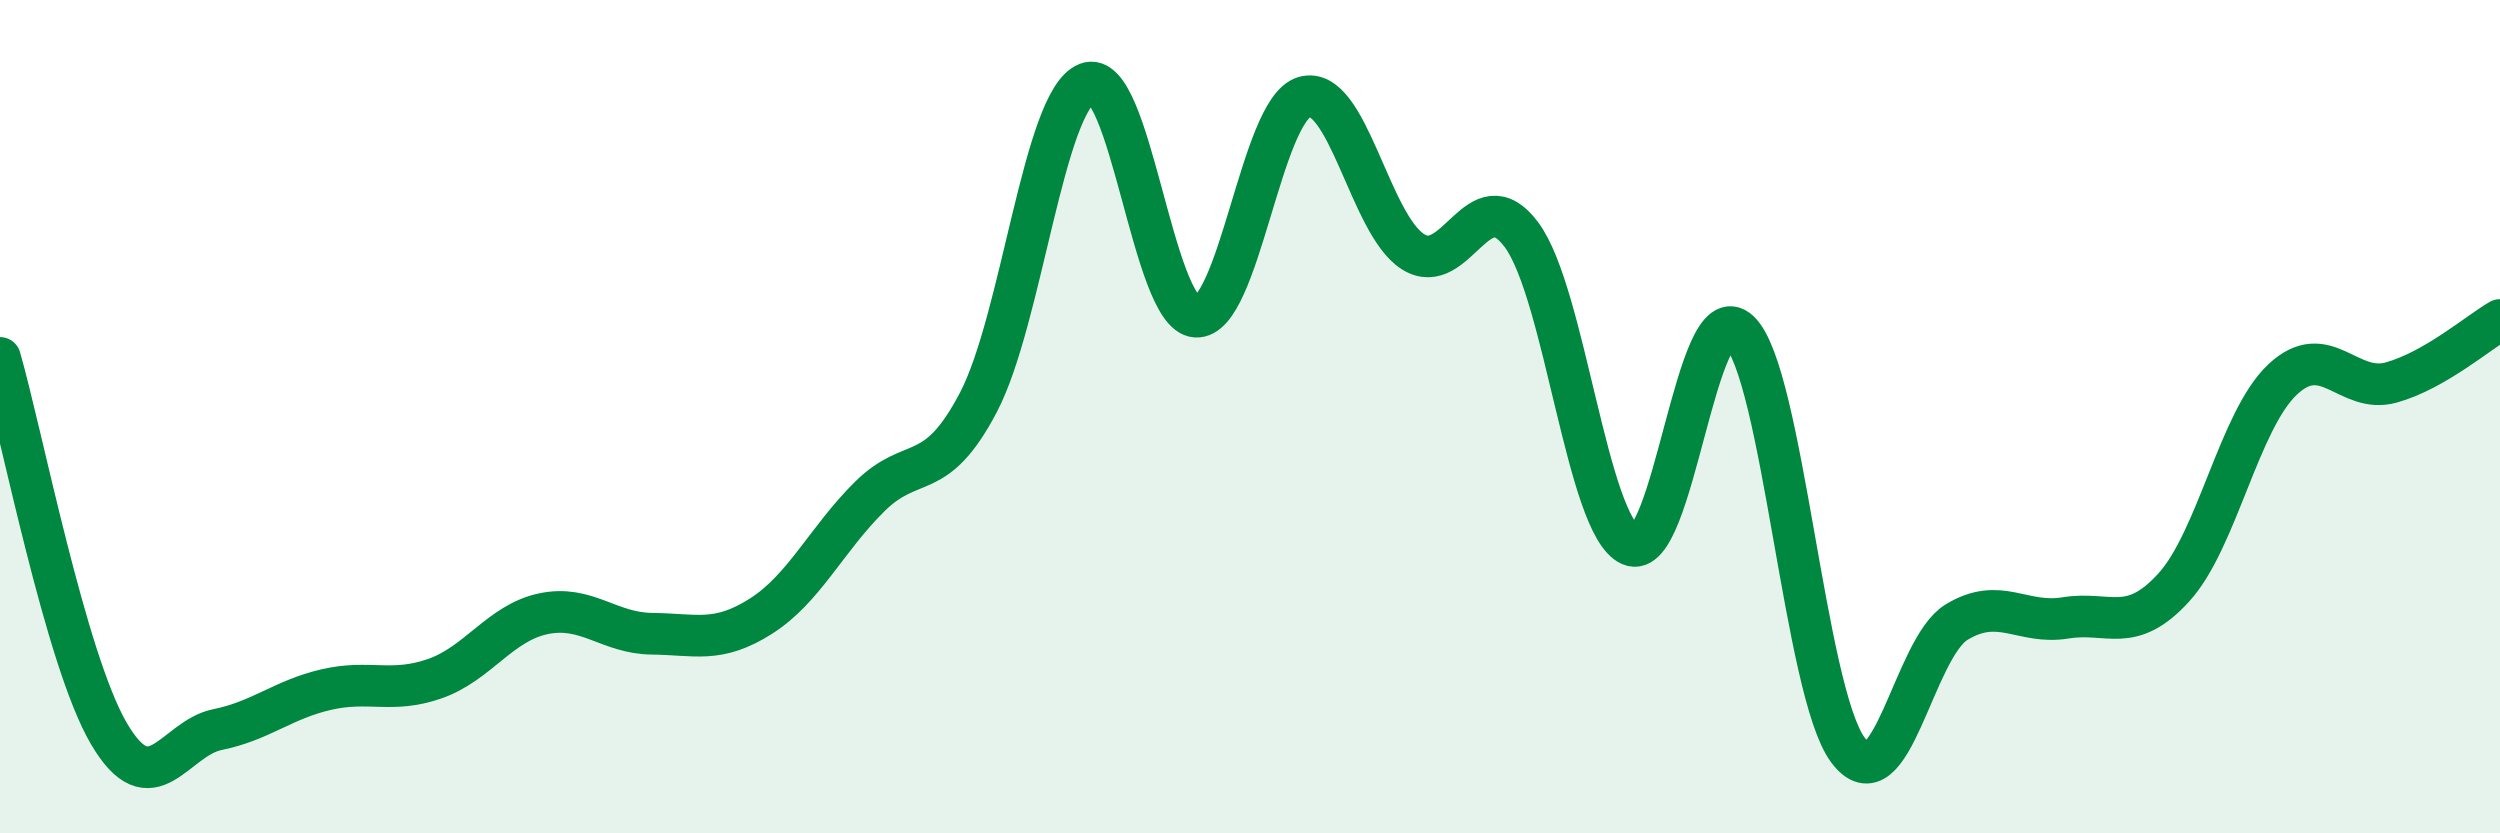 
    <svg width="60" height="20" viewBox="0 0 60 20" xmlns="http://www.w3.org/2000/svg">
      <path
        d="M 0,8.59 C 0.52,10.39 1.57,15.82 2.61,17.6 C 3.65,19.38 4.18,17.72 5.22,17.51 C 6.26,17.3 6.79,16.79 7.83,16.55 C 8.87,16.31 9.39,16.65 10.43,16.29 C 11.47,15.93 12,14.95 13.04,14.73 C 14.08,14.51 14.61,15.2 15.65,15.21 C 16.69,15.22 17.22,15.45 18.26,14.79 C 19.3,14.13 19.83,12.95 20.87,11.92 C 21.91,10.89 22.44,11.64 23.48,9.66 C 24.52,7.68 25.05,2.41 26.09,2 C 27.13,1.59 27.66,7.53 28.7,7.6 C 29.74,7.67 30.26,2.64 31.3,2.33 C 32.34,2.02 32.87,5.38 33.91,6.04 C 34.95,6.7 35.48,4.23 36.52,5.64 C 37.56,7.05 38.09,12.62 39.13,13.08 C 40.17,13.54 40.7,6.97 41.74,7.95 C 42.78,8.93 43.31,16.6 44.35,18 C 45.39,19.4 45.92,15.56 46.96,14.93 C 48,14.3 48.53,15 49.57,14.83 C 50.61,14.66 51.13,15.24 52.17,14.1 C 53.21,12.96 53.74,10.09 54.78,9.11 C 55.82,8.13 56.35,9.47 57.39,9.18 C 58.43,8.89 59.48,7.98 60,7.68L60 20L0 20Z"
        fill="#008740"
        opacity="0.1"
        stroke-linecap="round"
        stroke-linejoin="round"
      />
      <path
        d="M 0,8.59 C 0.52,10.39 1.57,15.82 2.61,17.6 C 3.65,19.38 4.18,17.72 5.22,17.51 C 6.26,17.3 6.79,16.79 7.83,16.55 C 8.87,16.31 9.39,16.65 10.43,16.29 C 11.47,15.93 12,14.95 13.04,14.73 C 14.08,14.51 14.61,15.2 15.65,15.21 C 16.69,15.22 17.22,15.45 18.26,14.79 C 19.3,14.13 19.83,12.95 20.87,11.92 C 21.91,10.89 22.44,11.64 23.48,9.66 C 24.52,7.68 25.05,2.41 26.09,2 C 27.13,1.59 27.66,7.53 28.7,7.6 C 29.74,7.67 30.26,2.64 31.3,2.33 C 32.34,2.02 32.87,5.38 33.91,6.04 C 34.95,6.7 35.48,4.23 36.52,5.64 C 37.56,7.05 38.09,12.62 39.13,13.08 C 40.17,13.54 40.7,6.97 41.74,7.95 C 42.78,8.93 43.31,16.6 44.35,18 C 45.39,19.4 45.92,15.56 46.96,14.93 C 48,14.3 48.53,15 49.57,14.83 C 50.61,14.66 51.13,15.24 52.17,14.1 C 53.21,12.96 53.74,10.09 54.78,9.11 C 55.82,8.13 56.35,9.47 57.39,9.18 C 58.43,8.89 59.48,7.98 60,7.68"
        stroke="#008740"
        stroke-width="1"
        fill="none"
        stroke-linecap="round"
        stroke-linejoin="round"
      />
    </svg>
  